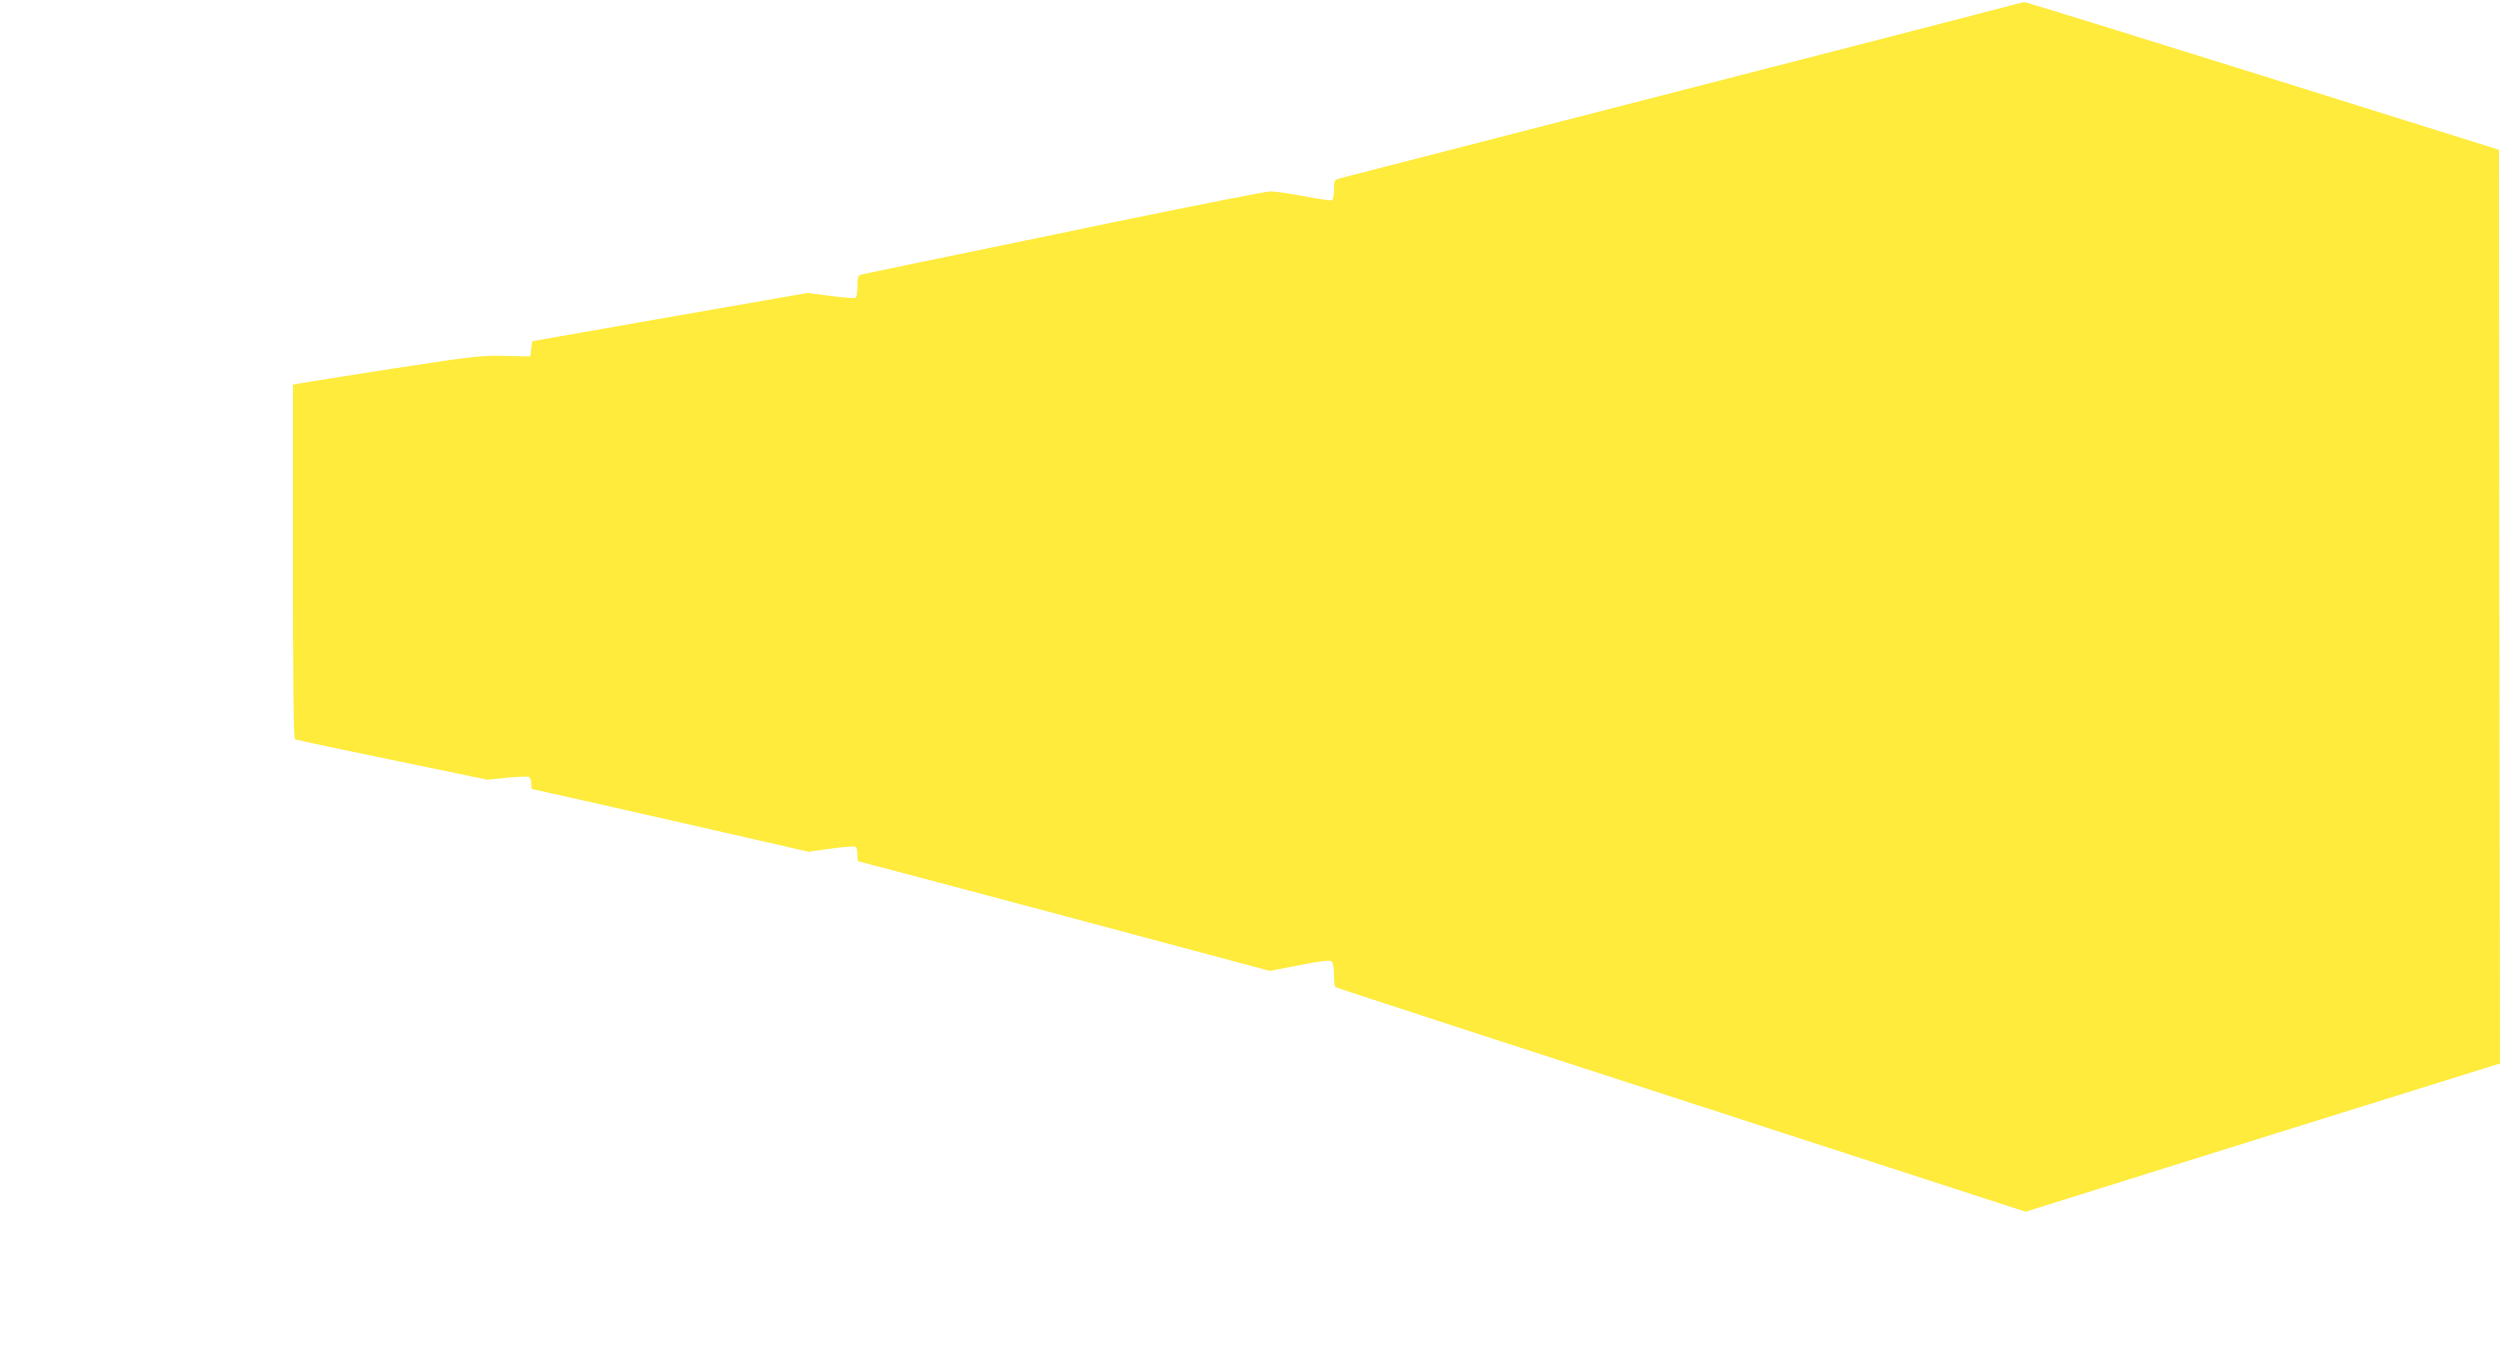 <?xml version="1.0" standalone="no"?>
<!DOCTYPE svg PUBLIC "-//W3C//DTD SVG 20010904//EN"
 "http://www.w3.org/TR/2001/REC-SVG-20010904/DTD/svg10.dtd">
<svg version="1.0" xmlns="http://www.w3.org/2000/svg"
 width="1280pt" height="695pt" viewBox="0 0 1280 695"
 preserveAspectRatio="xMidYMid meet">
<g transform="translate(0,695) scale(0.1,-0.1)"
fill="#ffeb3b" stroke="none">
<path d="M10225 6904 c-71 -19 -384 -100 -695 -180 -311 -80 -860 -221 -1220
-314 -360 -93 -824 -212 -1030 -265 -206 -53 -392 -101 -412 -106 -37 -10 -38
-11 -38 -59 0 -27 -4 -52 -10 -55 -5 -3 -69 6 -142 20 -73 14 -151 25 -173 25
-22 0 -378 -70 -790 -155 -413 -86 -869 -180 -1015 -210 -146 -30 -275 -57
-287 -60 -20 -5 -23 -12 -23 -60 0 -29 -4 -57 -10 -60 -5 -3 -63 1 -127 10
l-118 15 -705 -123 -705 -124 -5 -39 -5 -39 -130 3 c-120 3 -164 -2 -585 -67
-250 -39 -465 -73 -477 -76 l-23 -5 0 -905 c0 -585 3 -906 10 -910 5 -3 229
-51 497 -106 l488 -101 100 10 c55 5 106 7 112 5 7 -3 13 -18 13 -34 0 -16 2
-29 5 -29 3 0 322 -72 710 -160 l705 -161 115 16 c63 9 120 13 125 10 6 -3 10
-22 10 -41 0 -19 2 -34 5 -34 3 0 478 -126 1056 -280 l1050 -281 152 29 c105
21 156 27 165 20 7 -6 12 -34 12 -69 0 -32 3 -60 8 -63 9 -6 909 -298 3160
-1029 l373 -121 1214 380 1215 379 -3 2339 -2 2339 -1210 379 c-665 208 -1214
378 -1220 377 -5 0 -68 -16 -140 -35z"/>
</g>
</svg>

